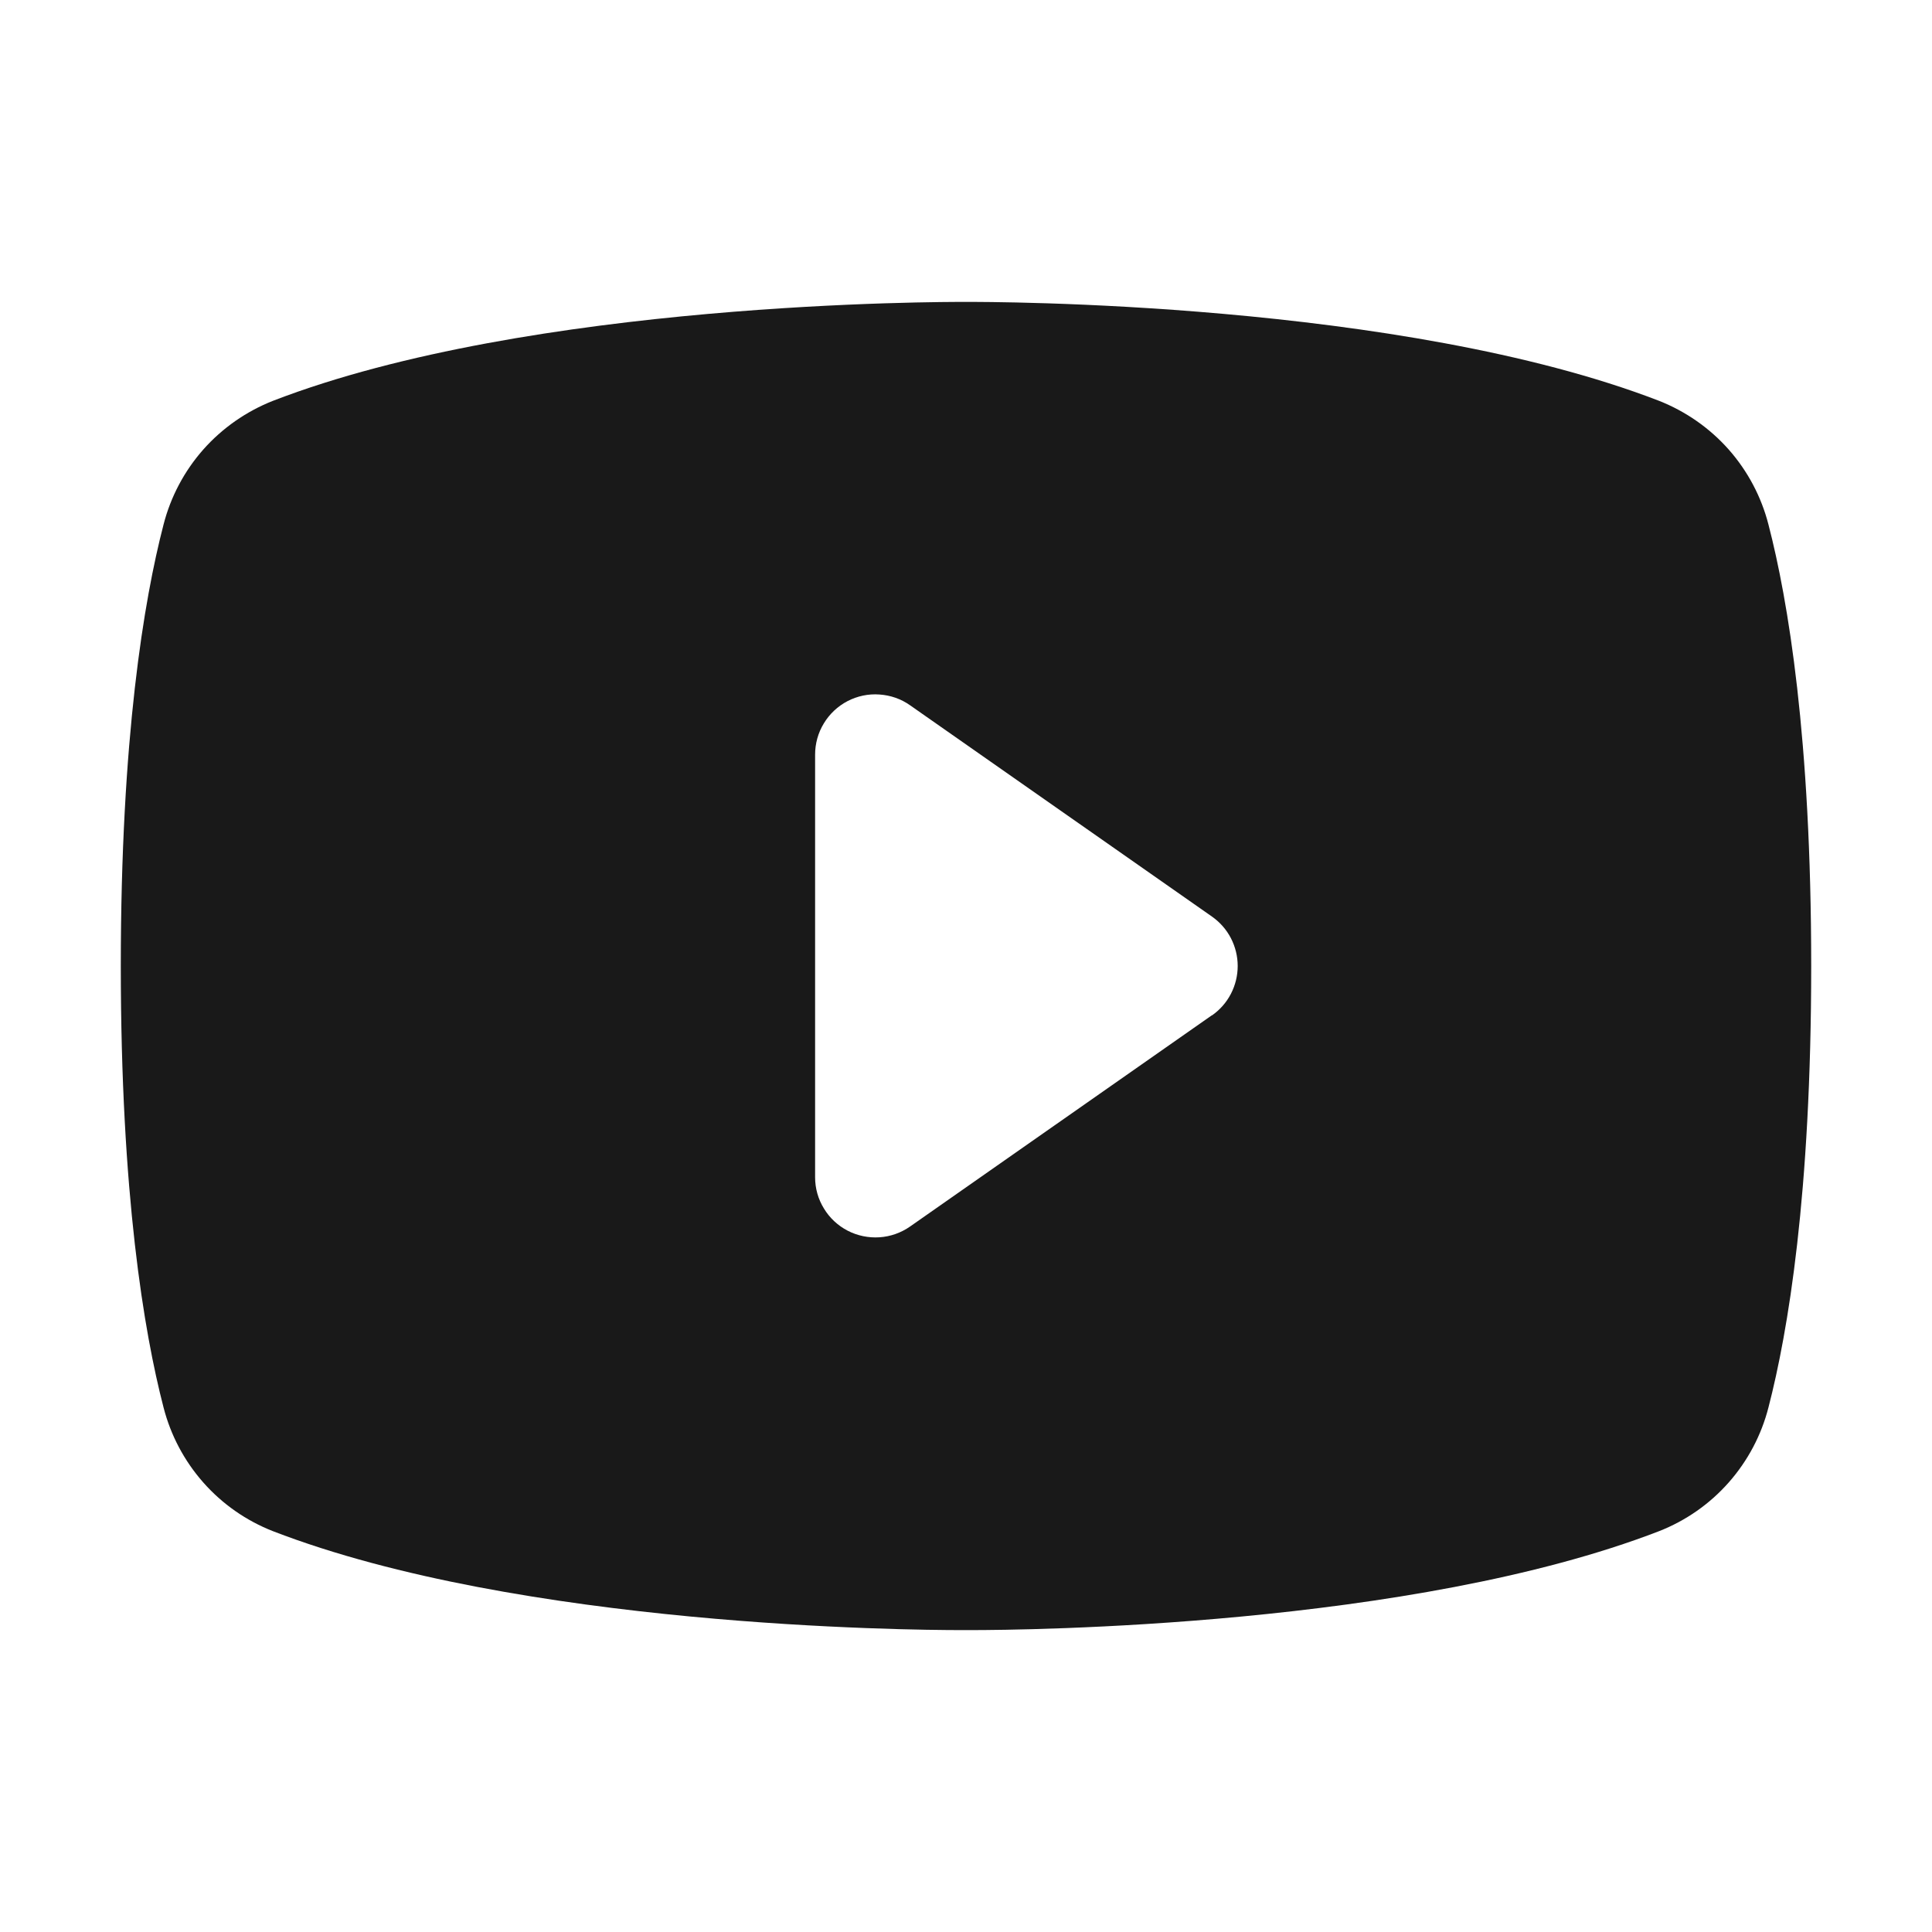 <svg width="19" height="19" viewBox="0 0 19 19" fill="none" xmlns="http://www.w3.org/2000/svg">
<path d="M17.392 5.16C17.322 4.886 17.188 4.633 17.001 4.421C16.814 4.21 16.579 4.046 16.316 3.942C13.772 2.96 9.723 2.969 9.5 2.969C9.277 2.969 5.228 2.96 2.684 3.942C2.421 4.046 2.186 4.21 1.999 4.421C1.812 4.633 1.678 4.886 1.608 5.16C1.416 5.9 1.188 7.254 1.188 9.5C1.188 11.746 1.416 13.1 1.608 13.84C1.678 14.114 1.812 14.367 1.999 14.579C2.186 14.791 2.421 14.955 2.684 15.058C5.121 15.999 8.936 16.031 9.451 16.031H9.549C10.064 16.031 13.881 15.999 16.316 15.058C16.579 14.955 16.814 14.791 17.001 14.579C17.188 14.367 17.322 14.114 17.392 13.84C17.584 13.098 17.812 11.746 17.812 9.5C17.812 7.254 17.584 5.9 17.392 5.16ZM11.919 9.984L8.95 12.062C8.861 12.124 8.757 12.161 8.649 12.168C8.541 12.175 8.433 12.153 8.336 12.103C8.24 12.053 8.159 11.978 8.103 11.885C8.046 11.793 8.016 11.687 8.016 11.578V7.422C8.016 7.313 8.045 7.207 8.102 7.114C8.158 7.021 8.239 6.945 8.335 6.895C8.432 6.845 8.54 6.822 8.648 6.83C8.757 6.837 8.861 6.873 8.95 6.936L11.919 9.014C11.997 9.069 12.061 9.141 12.105 9.226C12.149 9.311 12.172 9.405 12.172 9.5C12.172 9.595 12.149 9.689 12.105 9.774C12.061 9.859 11.997 9.931 11.919 9.986V9.984Z" fill="black" fill-opacity="0.9"/>
</svg>

